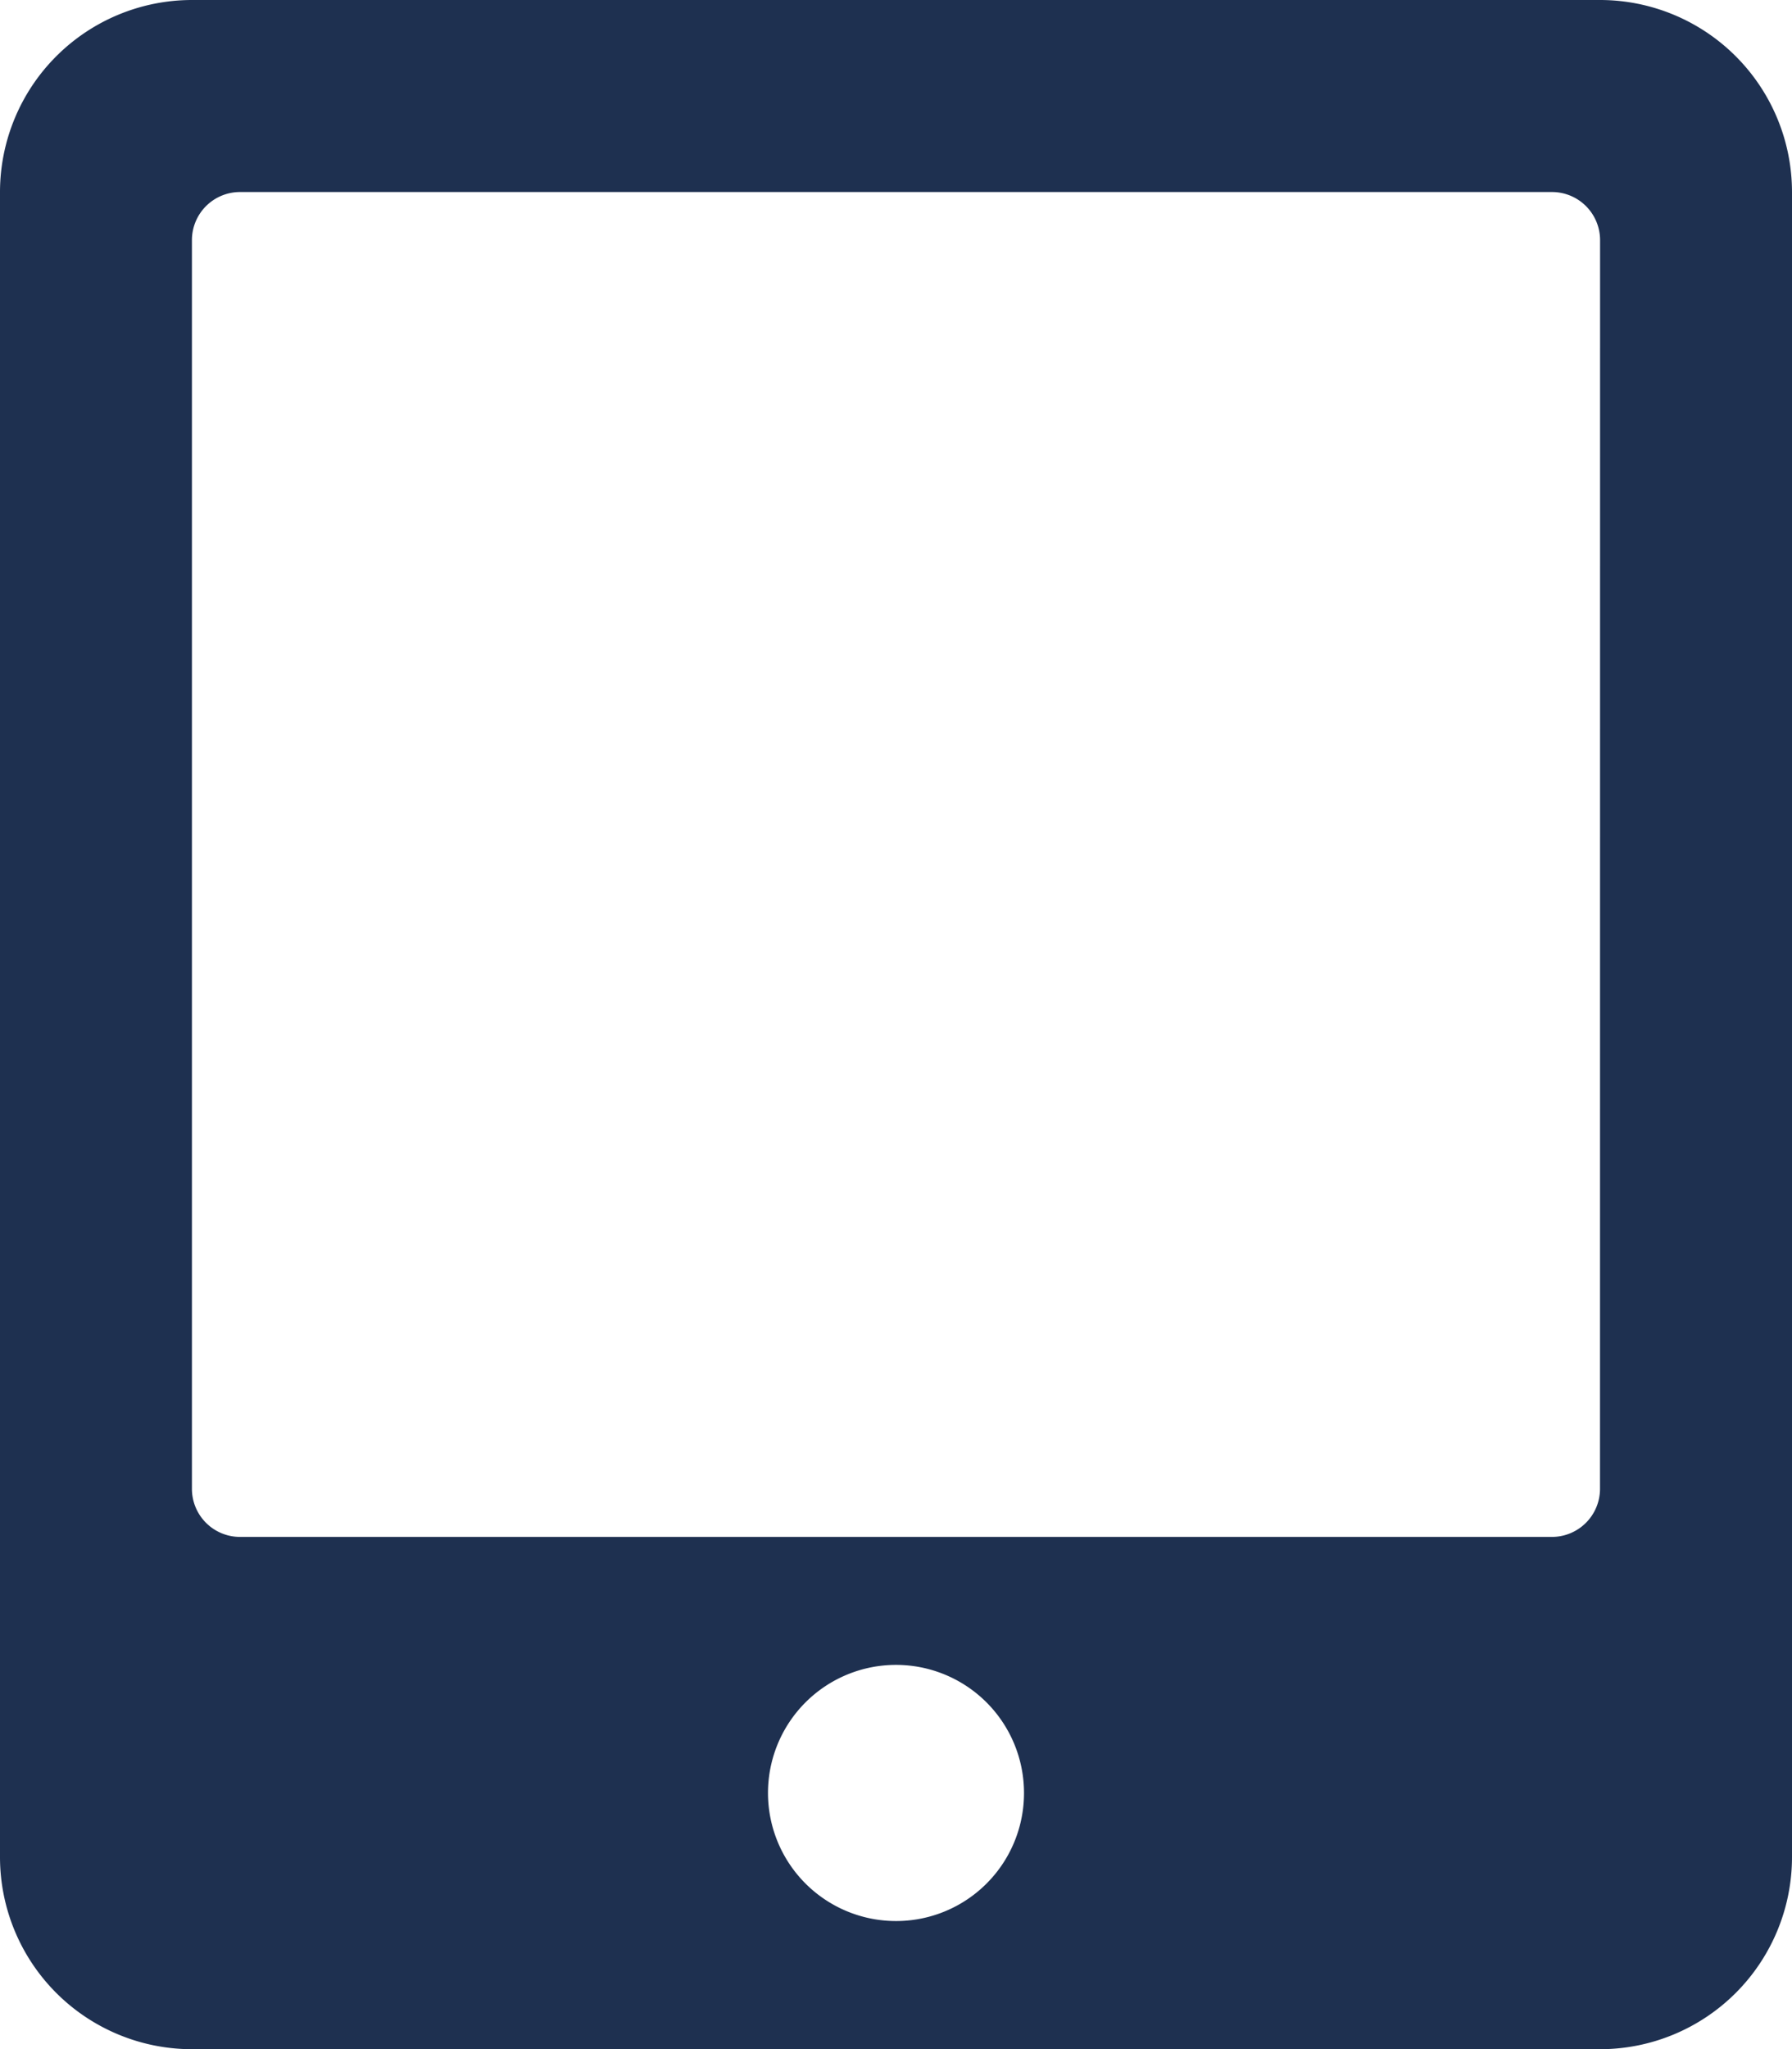<svg xmlns="http://www.w3.org/2000/svg" width="55.9" height="63.885" viewBox="0 0 55.9 63.885">
  <path id="tablet-alt-solid" d="M49.911,0H5.989A5.991,5.991,0,0,0,0,5.989V57.9a5.991,5.991,0,0,0,5.989,5.989H49.911A5.991,5.991,0,0,0,55.9,57.9V5.989A5.991,5.991,0,0,0,49.911,0ZM27.95,59.893A3.993,3.993,0,1,1,31.943,55.9,3.989,3.989,0,0,1,27.95,59.893ZM49.911,46.417a1.5,1.5,0,0,1-1.5,1.5H7.487a1.5,1.5,0,0,1-1.5-1.5V7.487a1.5,1.5,0,0,1,1.5-1.5H48.413a1.5,1.5,0,0,1,1.5,1.5Z" fill="#1e3050"/>
</svg>
